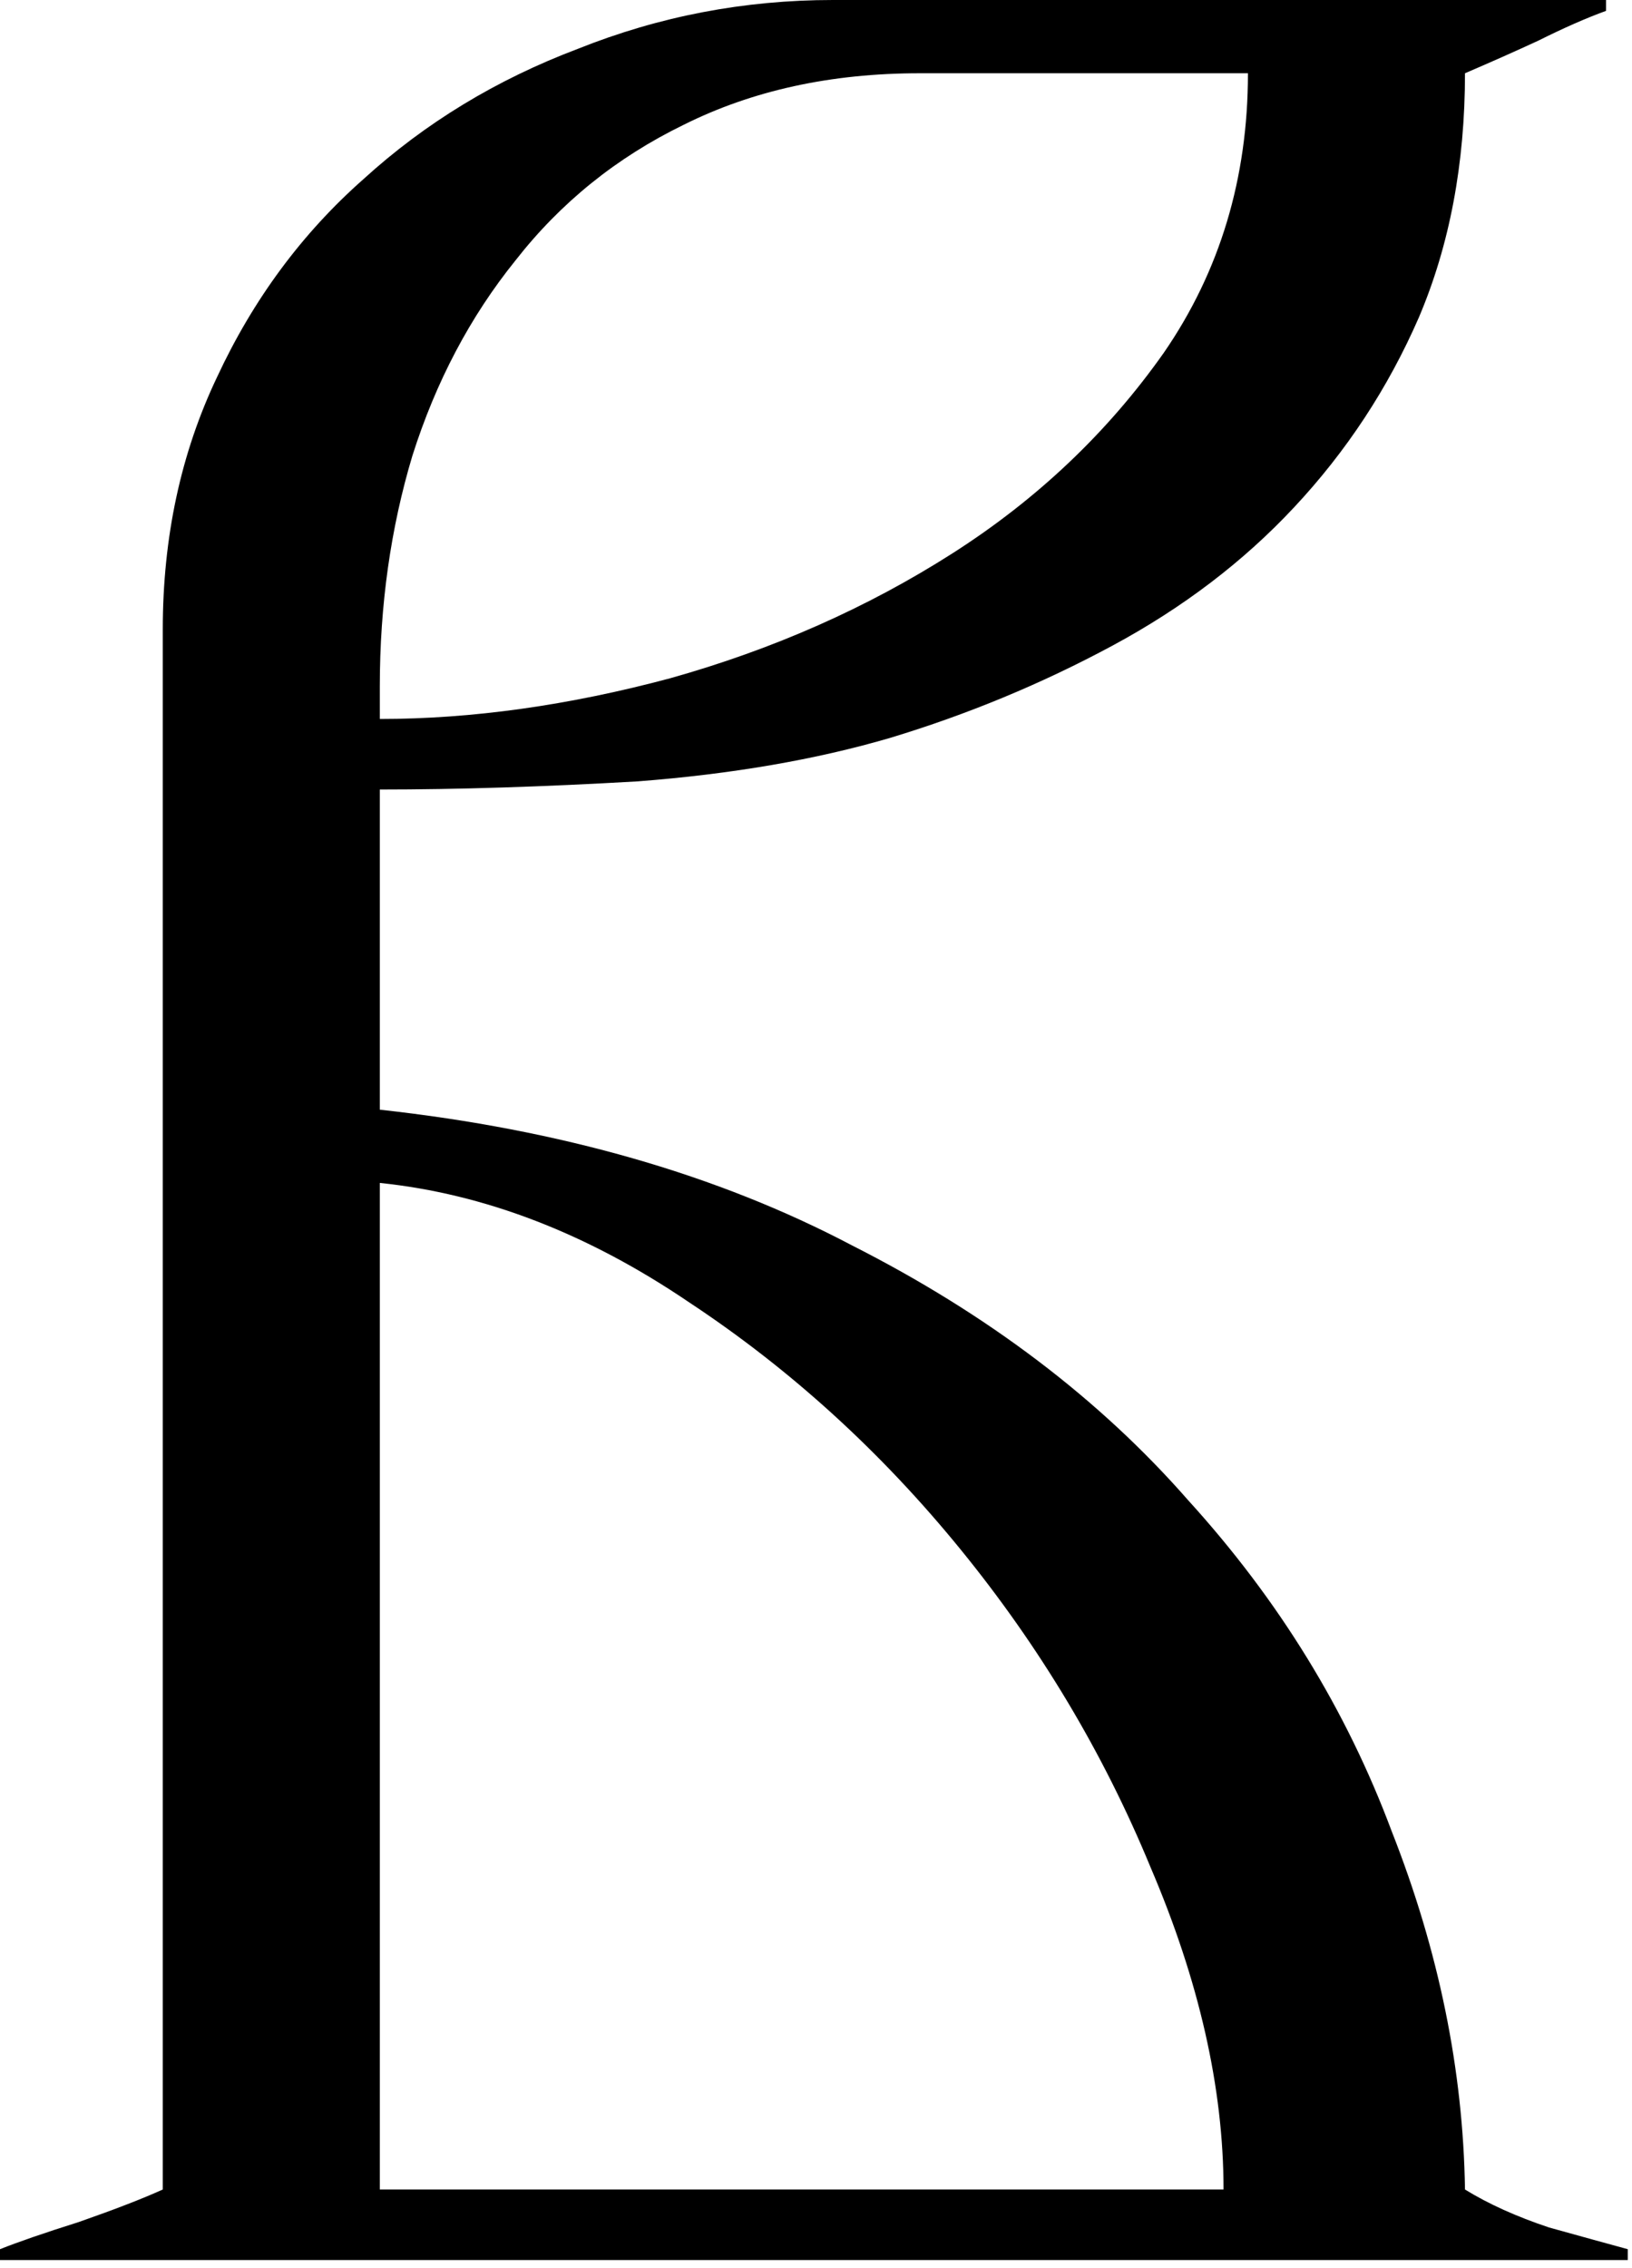 <?xml version="1.0" encoding="UTF-8"?> <svg xmlns="http://www.w3.org/2000/svg" width="77" height="107" viewBox="0 0 77 107" fill="none"><path d="M76.8 106.624H0V106.112C0.853 105.771 2.091 105.344 3.712 104.832C5.419 104.235 6.741 103.723 7.68 103.296V29.696C7.68 25.344 8.533 21.376 10.24 17.792C11.947 14.123 14.251 11.008 17.152 8.448C20.053 5.803 23.424 3.755 27.264 2.304C31.104 0.768 35.115 0 39.296 0H75.776V0.512C74.837 0.853 73.771 1.323 72.576 1.92C71.467 2.432 70.315 2.944 69.12 3.456C69.12 7.723 68.395 11.563 66.944 14.976C65.493 18.304 63.531 21.291 61.056 23.936C58.667 26.496 55.808 28.672 52.48 30.464C49.152 32.256 45.653 33.707 41.984 34.816C38.485 35.84 34.517 36.523 30.08 36.864C25.643 37.12 21.589 37.248 17.92 37.248V52.352C26.453 53.291 33.877 55.424 40.192 58.752C46.592 61.995 51.883 66.005 56.064 70.784C60.331 75.477 63.531 80.683 65.664 86.4C67.883 92.032 69.035 97.664 69.12 103.296C70.229 103.979 71.552 104.576 73.088 105.088C74.624 105.515 75.861 105.856 76.8 106.112V106.624ZM58.88 3.456H43.392C39.211 3.456 35.499 4.267 32.256 5.888C29.099 7.424 26.453 9.557 24.32 12.288C22.187 14.933 20.565 18.005 19.456 21.504C18.432 24.917 17.92 28.544 17.92 32.384V33.92C22.272 33.92 26.837 33.28 31.616 32C36.48 30.635 40.917 28.672 44.928 26.112C48.939 23.552 52.267 20.395 54.912 16.64C57.557 12.8 58.88 8.405 58.88 3.456ZM57.728 103.296C57.728 98.517 56.576 93.44 54.272 88.064C52.053 82.688 49.067 77.696 45.312 73.088C41.557 68.48 37.291 64.597 32.512 61.44C27.733 58.197 22.869 56.32 17.92 55.808V103.296H57.728Z" fill="black"></path></svg> 